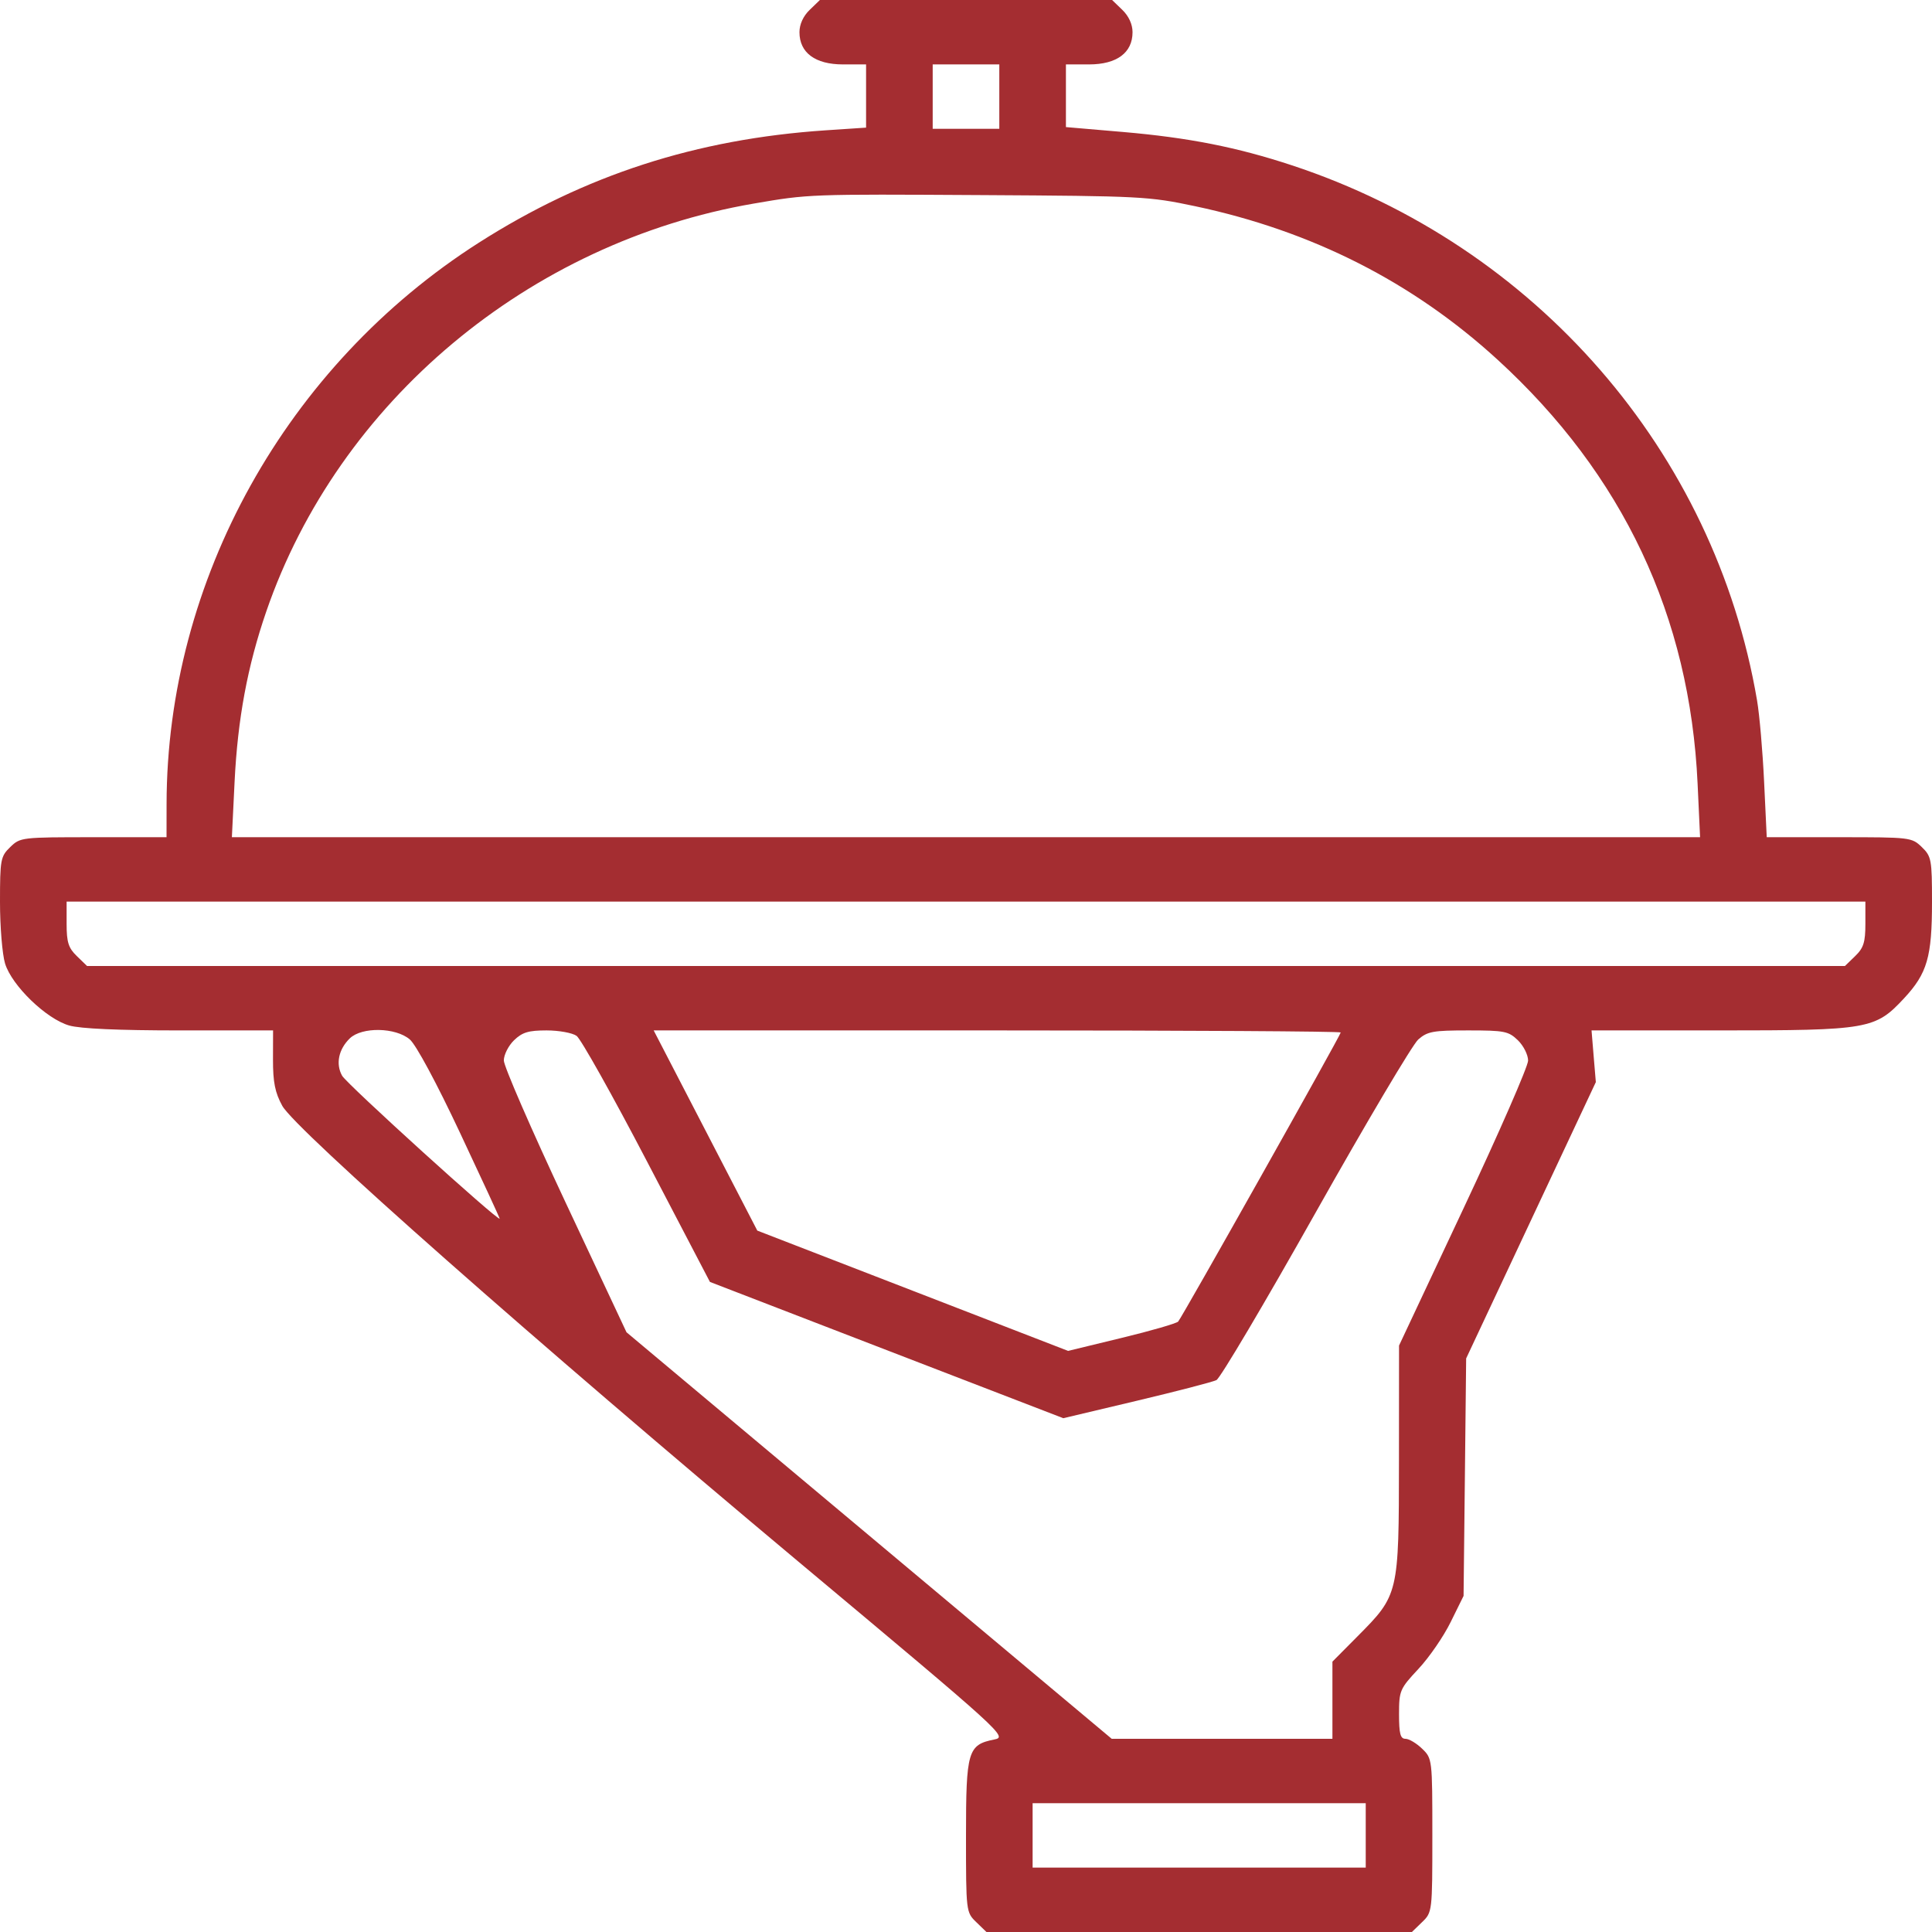 <svg width="50" height="50" viewBox="0 0 50 50" fill="none" xmlns="http://www.w3.org/2000/svg">
<path fill-rule="evenodd" clip-rule="evenodd" d="M20.954 0.256C20.787 0.417 20.69 0.63 20.69 0.833C20.69 1.365 21.097 1.667 21.816 1.667H22.414V2.485V3.303L21.363 3.373C18.017 3.598 15.133 4.532 12.392 6.281C7.408 9.462 4.317 15.017 4.311 20.807L4.31 21.667H2.42C0.556 21.667 0.525 21.67 0.265 21.922C0.015 22.163 0 22.245 0 23.343C0 23.983 0.059 24.7 0.131 24.936C0.306 25.508 1.199 26.371 1.791 26.54C2.081 26.623 3.068 26.667 4.651 26.667H7.067L7.065 27.422C7.064 28.006 7.118 28.277 7.305 28.618C7.639 29.23 13.846 34.711 20.665 40.417C26.001 44.881 26.076 44.949 25.732 45.018C25.047 45.154 25 45.315 25 47.516C25 49.471 25.002 49.491 25.265 49.744L25.529 50H31.035H36.54L36.804 49.744C37.067 49.491 37.069 49.472 37.069 47.5C37.069 45.528 37.067 45.509 36.804 45.256C36.659 45.115 36.465 45 36.373 45C36.241 45 36.207 44.868 36.207 44.364C36.207 43.754 36.227 43.707 36.708 43.192C36.984 42.898 37.36 42.352 37.543 41.979L37.877 41.302L37.911 38.229L37.944 35.156L39.622 31.58L41.3 28.005L41.244 27.336L41.189 26.667H44.498C48.364 26.667 48.531 26.638 49.278 25.835C49.877 25.19 50 24.767 50 23.343C50 22.245 49.985 22.163 49.736 21.922C49.475 21.671 49.443 21.667 47.597 21.667H45.723L45.655 20.234C45.618 19.447 45.536 18.497 45.472 18.125C44.376 11.687 39.745 6.361 33.433 4.278C32.011 3.809 30.764 3.563 29.068 3.416L27.586 3.289V2.478V1.667H28.184C28.903 1.667 29.31 1.365 29.31 0.833C29.31 0.63 29.213 0.417 29.046 0.256L28.781 0H25H21.219L20.954 0.256ZM25.862 2.5V3.333H25H24.138V2.5V1.667H25H25.862V2.5ZM30.927 5.336C33.954 5.977 36.56 7.299 38.754 9.306C42.002 12.277 43.735 15.95 43.934 20.287L43.998 21.667H25H6.001L6.071 20.234C6.151 18.603 6.405 17.238 6.892 15.823C8.763 10.391 13.688 6.27 19.504 5.269C20.935 5.023 20.933 5.023 25.431 5.049C29.53 5.073 29.733 5.083 30.927 5.336ZM48.276 23.911C48.276 24.385 48.229 24.534 48.011 24.744L47.747 25H25H2.253L1.989 24.744C1.771 24.534 1.724 24.385 1.724 23.911V23.333H25H48.276V23.911ZM10.606 26.901C10.768 27.04 11.299 28.027 11.905 29.317C12.469 30.517 12.931 31.515 12.931 31.537C12.931 31.644 8.977 28.058 8.854 27.84C8.683 27.535 8.762 27.155 9.054 26.872C9.367 26.571 10.24 26.587 10.606 26.901ZM14.922 26.808C15.032 26.886 15.853 28.35 16.747 30.063L18.373 33.176L22.945 34.94L27.518 36.703L29.411 36.254C30.452 36.007 31.384 35.765 31.481 35.717C31.579 35.669 32.734 33.718 34.048 31.382C35.362 29.047 36.558 27.03 36.705 26.901C36.944 26.693 37.087 26.667 37.996 26.667C38.938 26.667 39.039 26.687 39.283 26.922C39.428 27.063 39.547 27.299 39.547 27.448C39.547 27.596 38.796 29.316 37.877 31.27L36.207 34.823L36.205 37.802C36.202 41.27 36.201 41.273 35.124 42.357L34.483 43.003V44.001V45H31.627H28.771L22.492 39.739L16.214 34.479L14.626 31.096C13.753 29.235 13.039 27.593 13.039 27.445C13.039 27.298 13.158 27.063 13.303 26.922C13.518 26.715 13.676 26.667 14.145 26.667C14.462 26.667 14.812 26.73 14.922 26.808ZM34.698 26.72C34.698 26.789 30.594 34.087 30.491 34.202C30.447 34.25 29.788 34.441 29.027 34.625L27.642 34.961L23.62 33.404L19.599 31.848L18.258 29.257L16.917 26.667H25.808C30.698 26.667 34.698 26.691 34.698 26.72ZM35.345 47.5V48.333H31.035H26.724V47.5V46.667H31.035H35.345V47.5Z" fill="#a42d31"/>
</svg>

